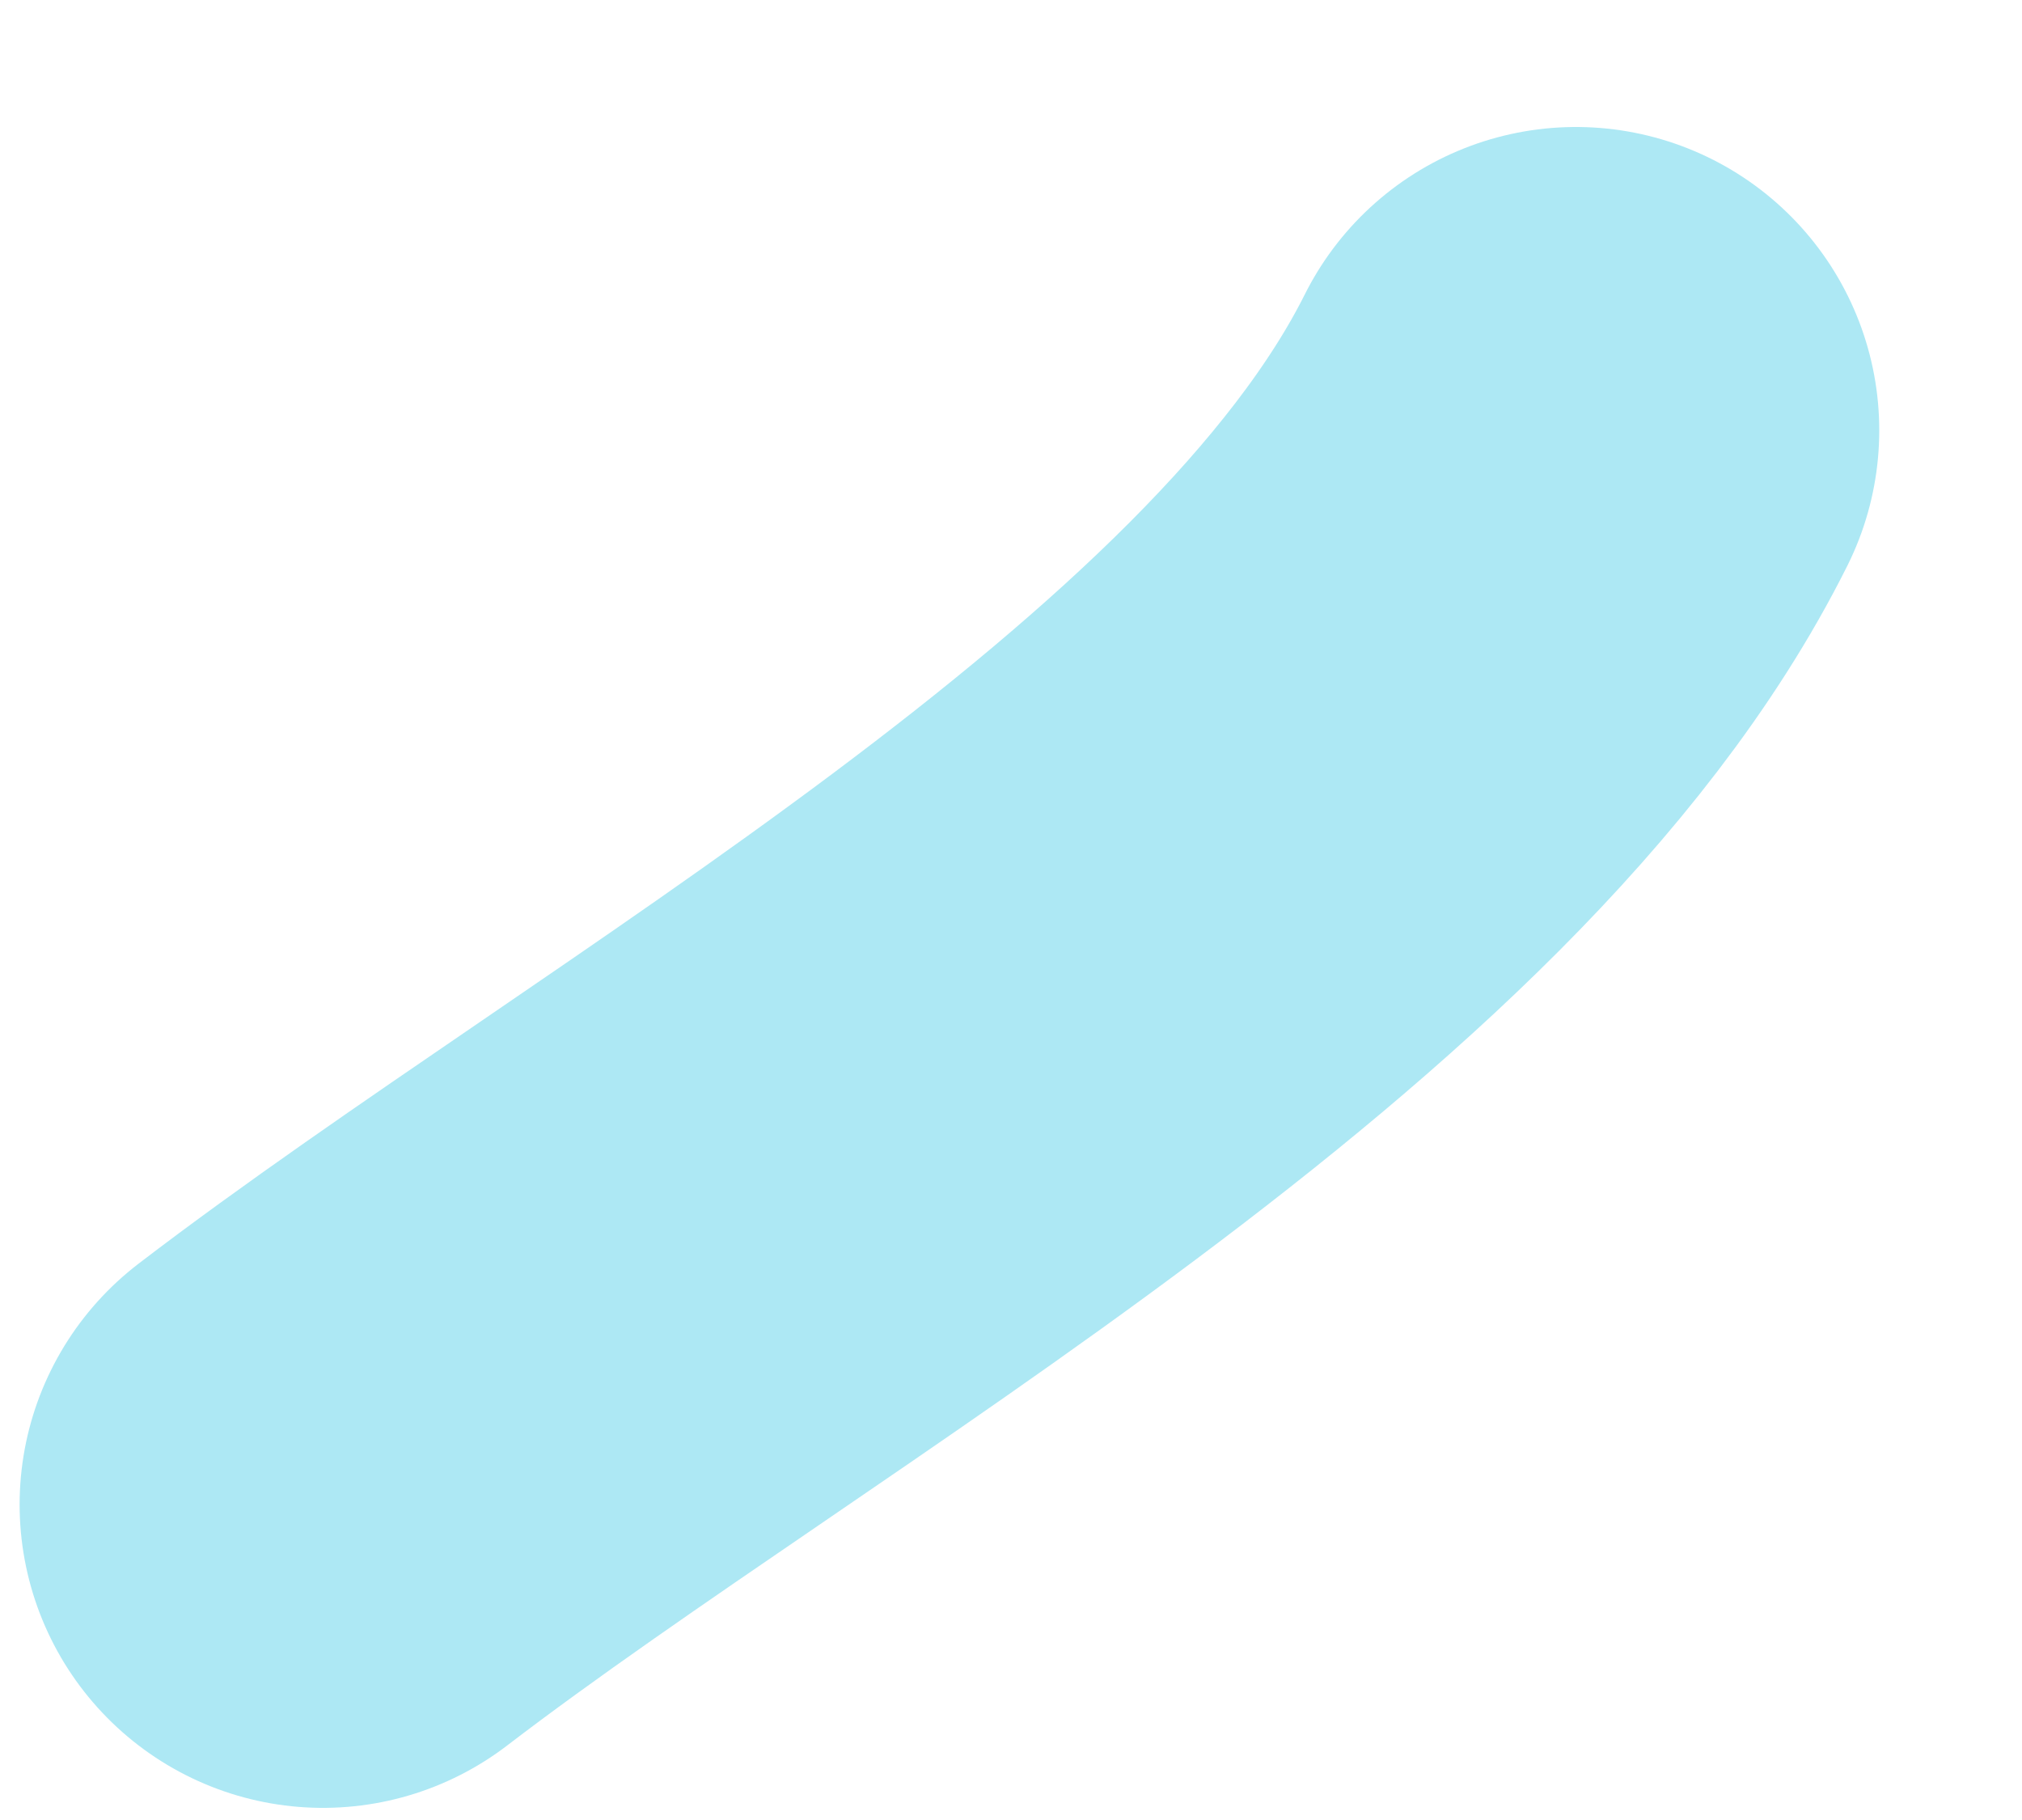 <svg width="10" height="9" viewBox="0 0 10 9" fill="none" xmlns="http://www.w3.org/2000/svg">
<path d="M1.597 7.44C3.501 5.983 6.739 4.237 7.794 2.128" stroke="#ADE8F4" stroke-width="3" stroke-linecap="round"/>
</svg>
